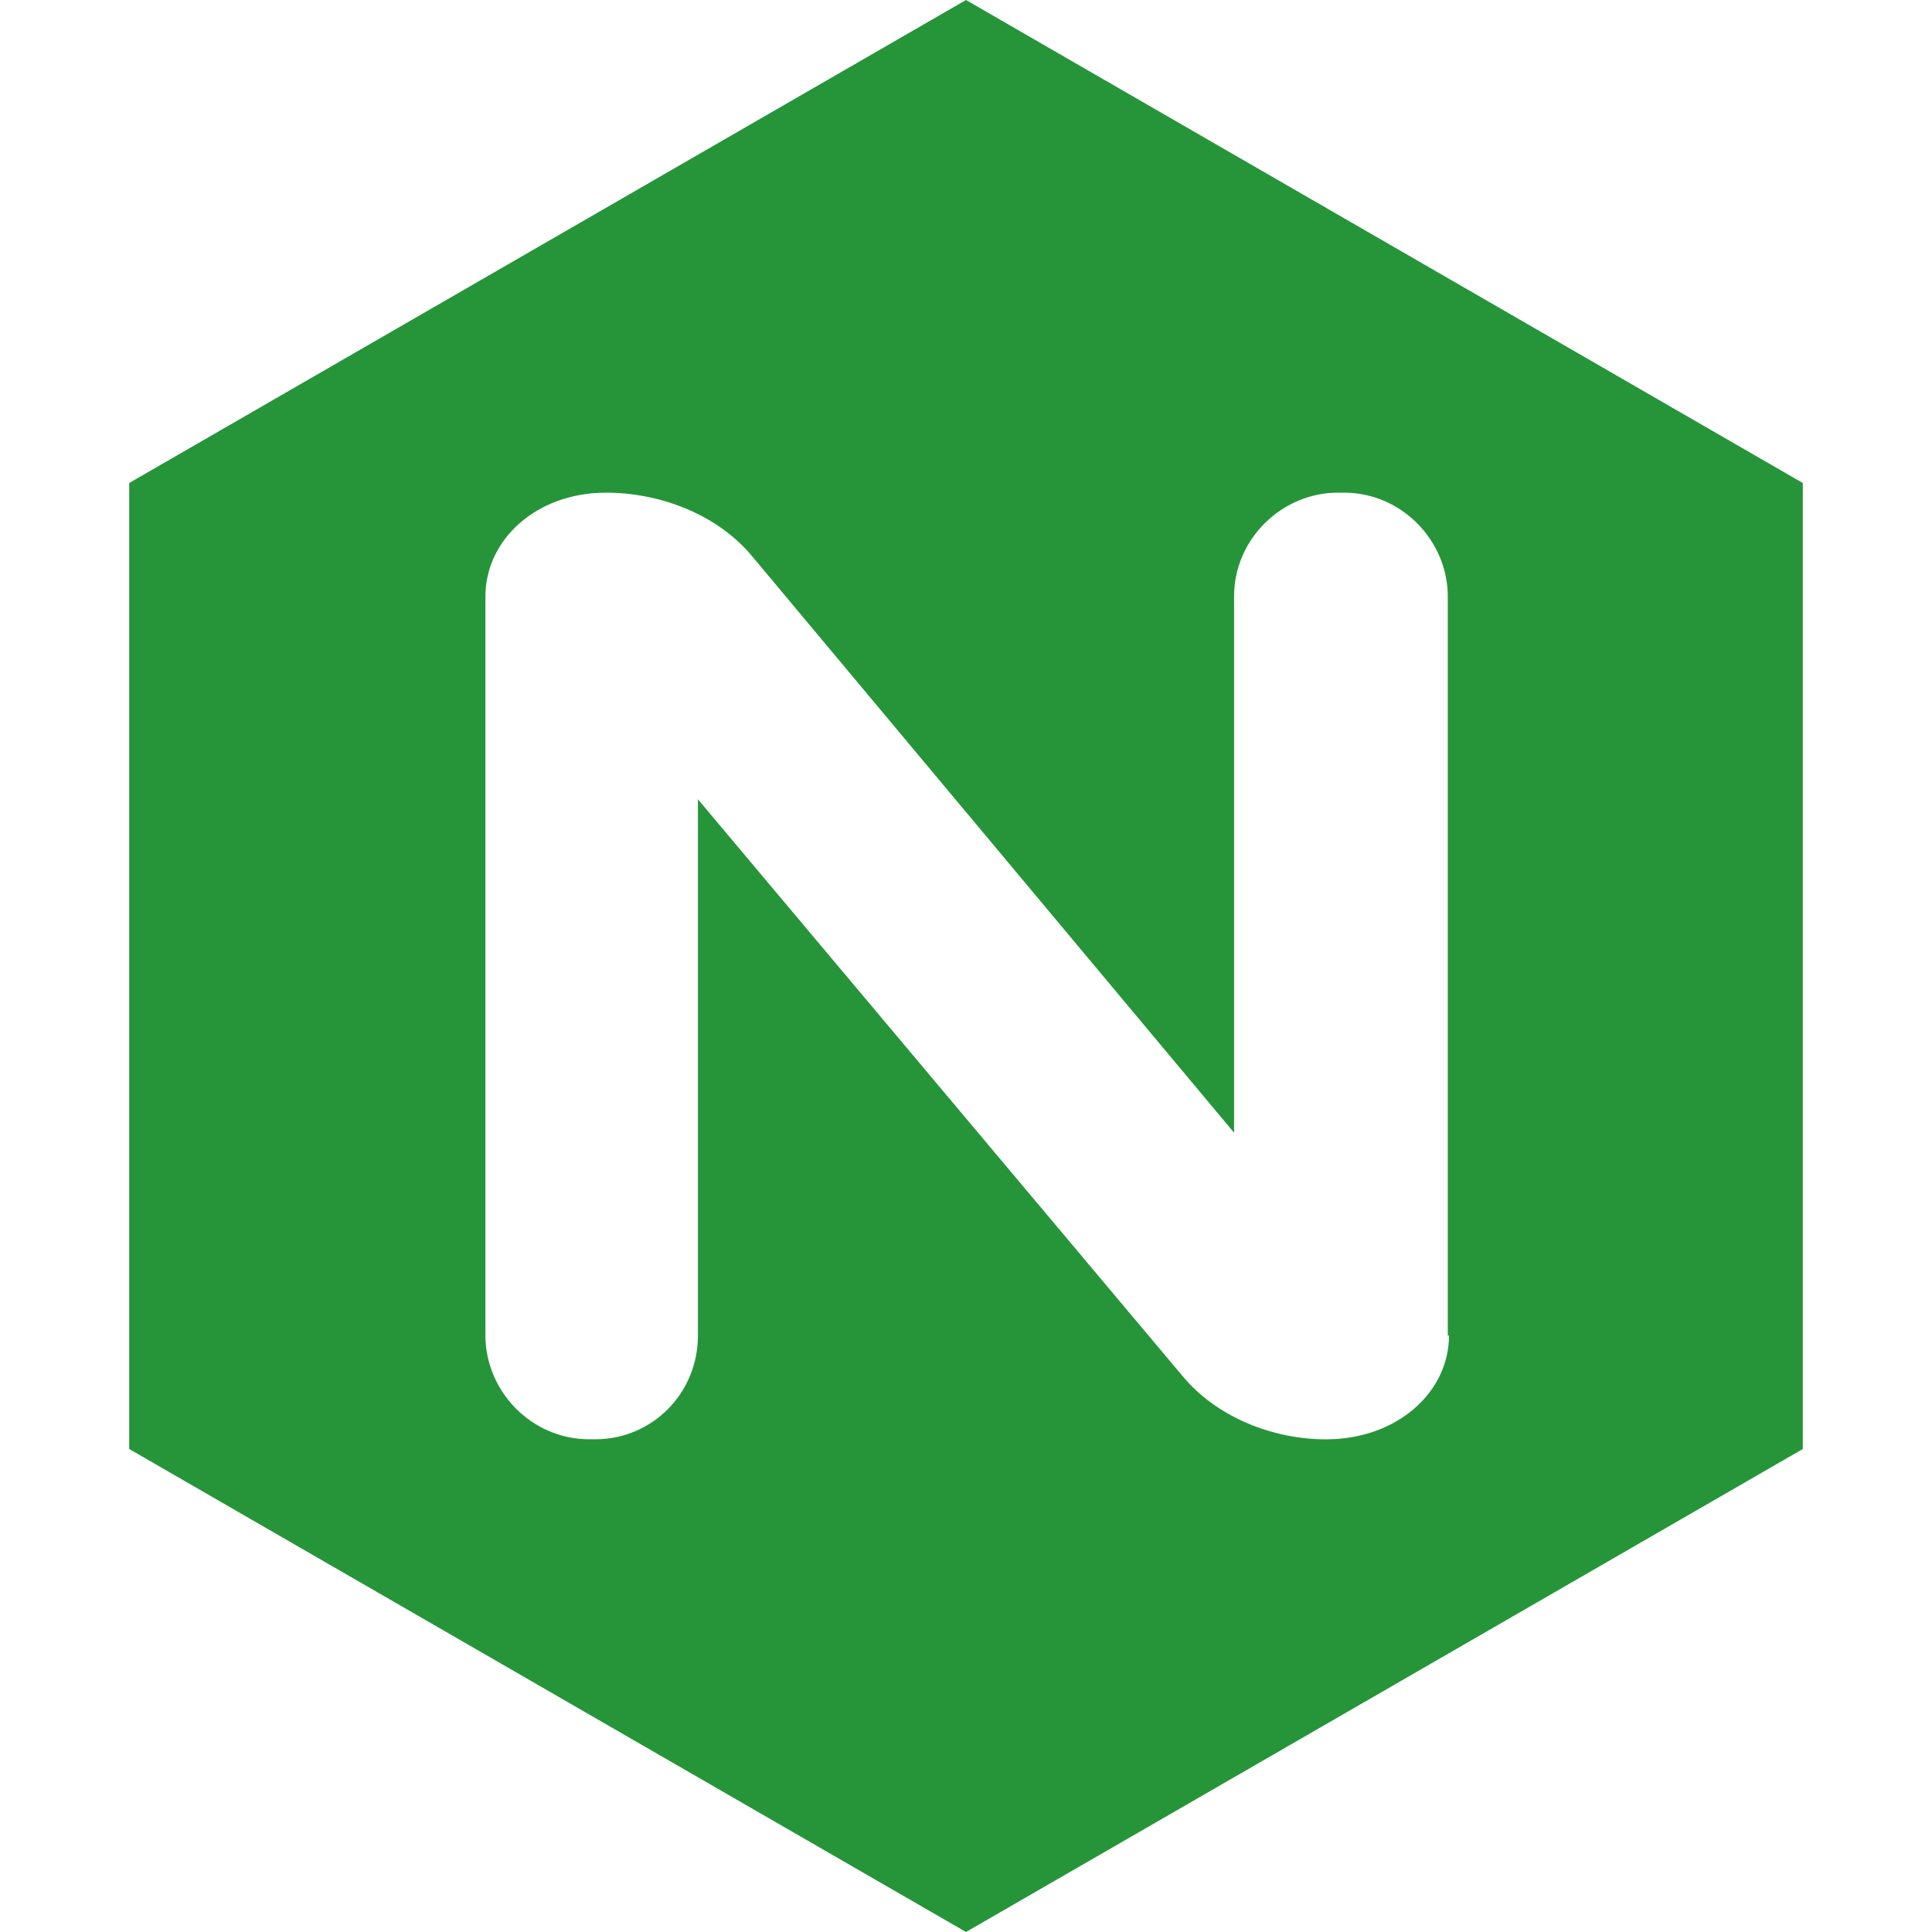<?xml version="1.0" standalone="no"?><!DOCTYPE svg PUBLIC "-//W3C//DTD SVG 1.1//EN" "http://www.w3.org/Graphics/SVG/1.1/DTD/svg11.dtd"><svg t="1720148858427" class="icon" viewBox="0 0 1024 1024" version="1.1" xmlns="http://www.w3.org/2000/svg" p-id="2803" xmlns:xlink="http://www.w3.org/1999/xlink" width="200" height="200"><path d="M512 0L68.48 256v512L512 1024l443.52-256V256z m256 707.84c0 30.08-27.552 55.04-65.248 55.04-26.912 0-57.632-10.88-76.832-34.56l-256-304.672v284.16c0 30.752-24.32 55.04-54.368 55.04H312.32c-30.752 0-55.04-25.6-55.04-55.04V316.16c0-30.08 26.88-55.04 64-55.04 27.552 0 58.88 10.88 78.08 34.56l254.72 304.672V316.16c0-30.752 25.6-55.04 55.04-55.04h3.2c30.72 0 55.04 25.6 55.04 55.04v391.68z" fill="#269539" p-id="2804"></path></svg>